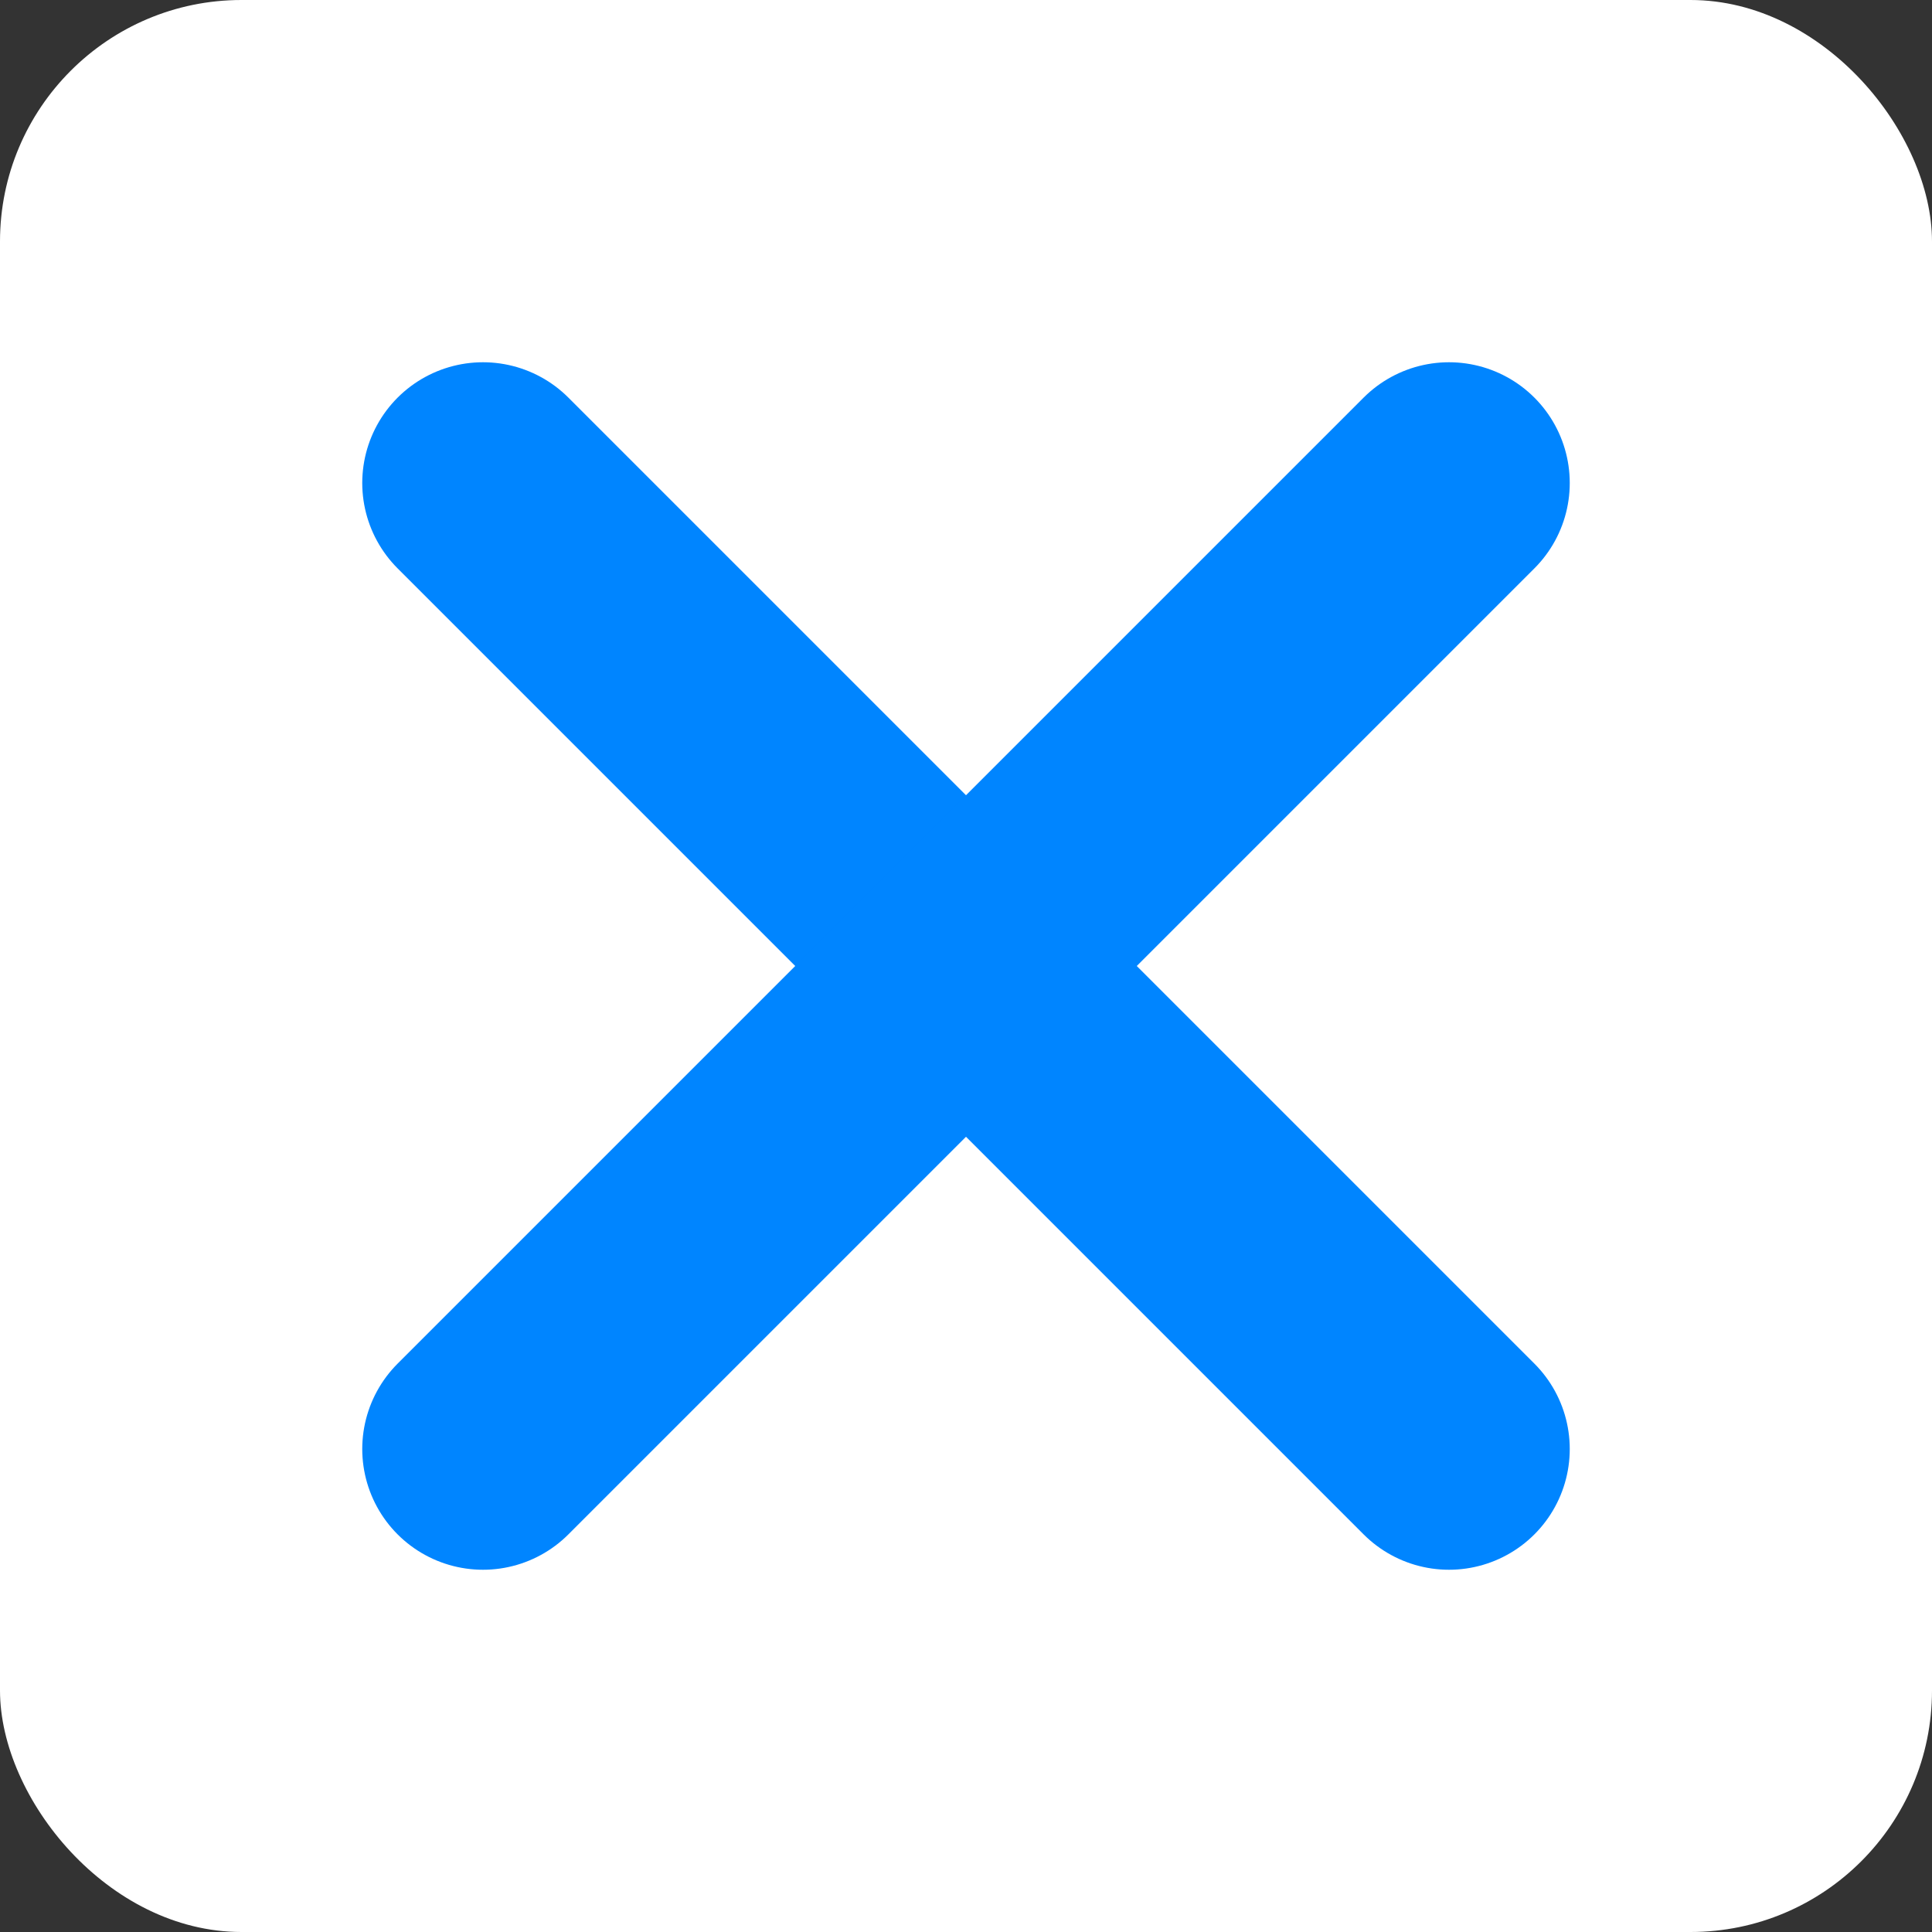 <svg width="16" height="16" viewBox="0 0 16 16" fill="none" xmlns="http://www.w3.org/2000/svg">
<rect x="0" y="0" width="16" height="16" fill="#333333" stroke="none"/>
<rect width="16" height="16" rx="2" fill="white"/>
<path d="M4 4L12 12" stroke="#0085FF" stroke-width="2" stroke-linecap="round"/>
<path d="M12 4L4 12" stroke="#0085FF" stroke-width="2" stroke-linecap="round"/>
</svg>
